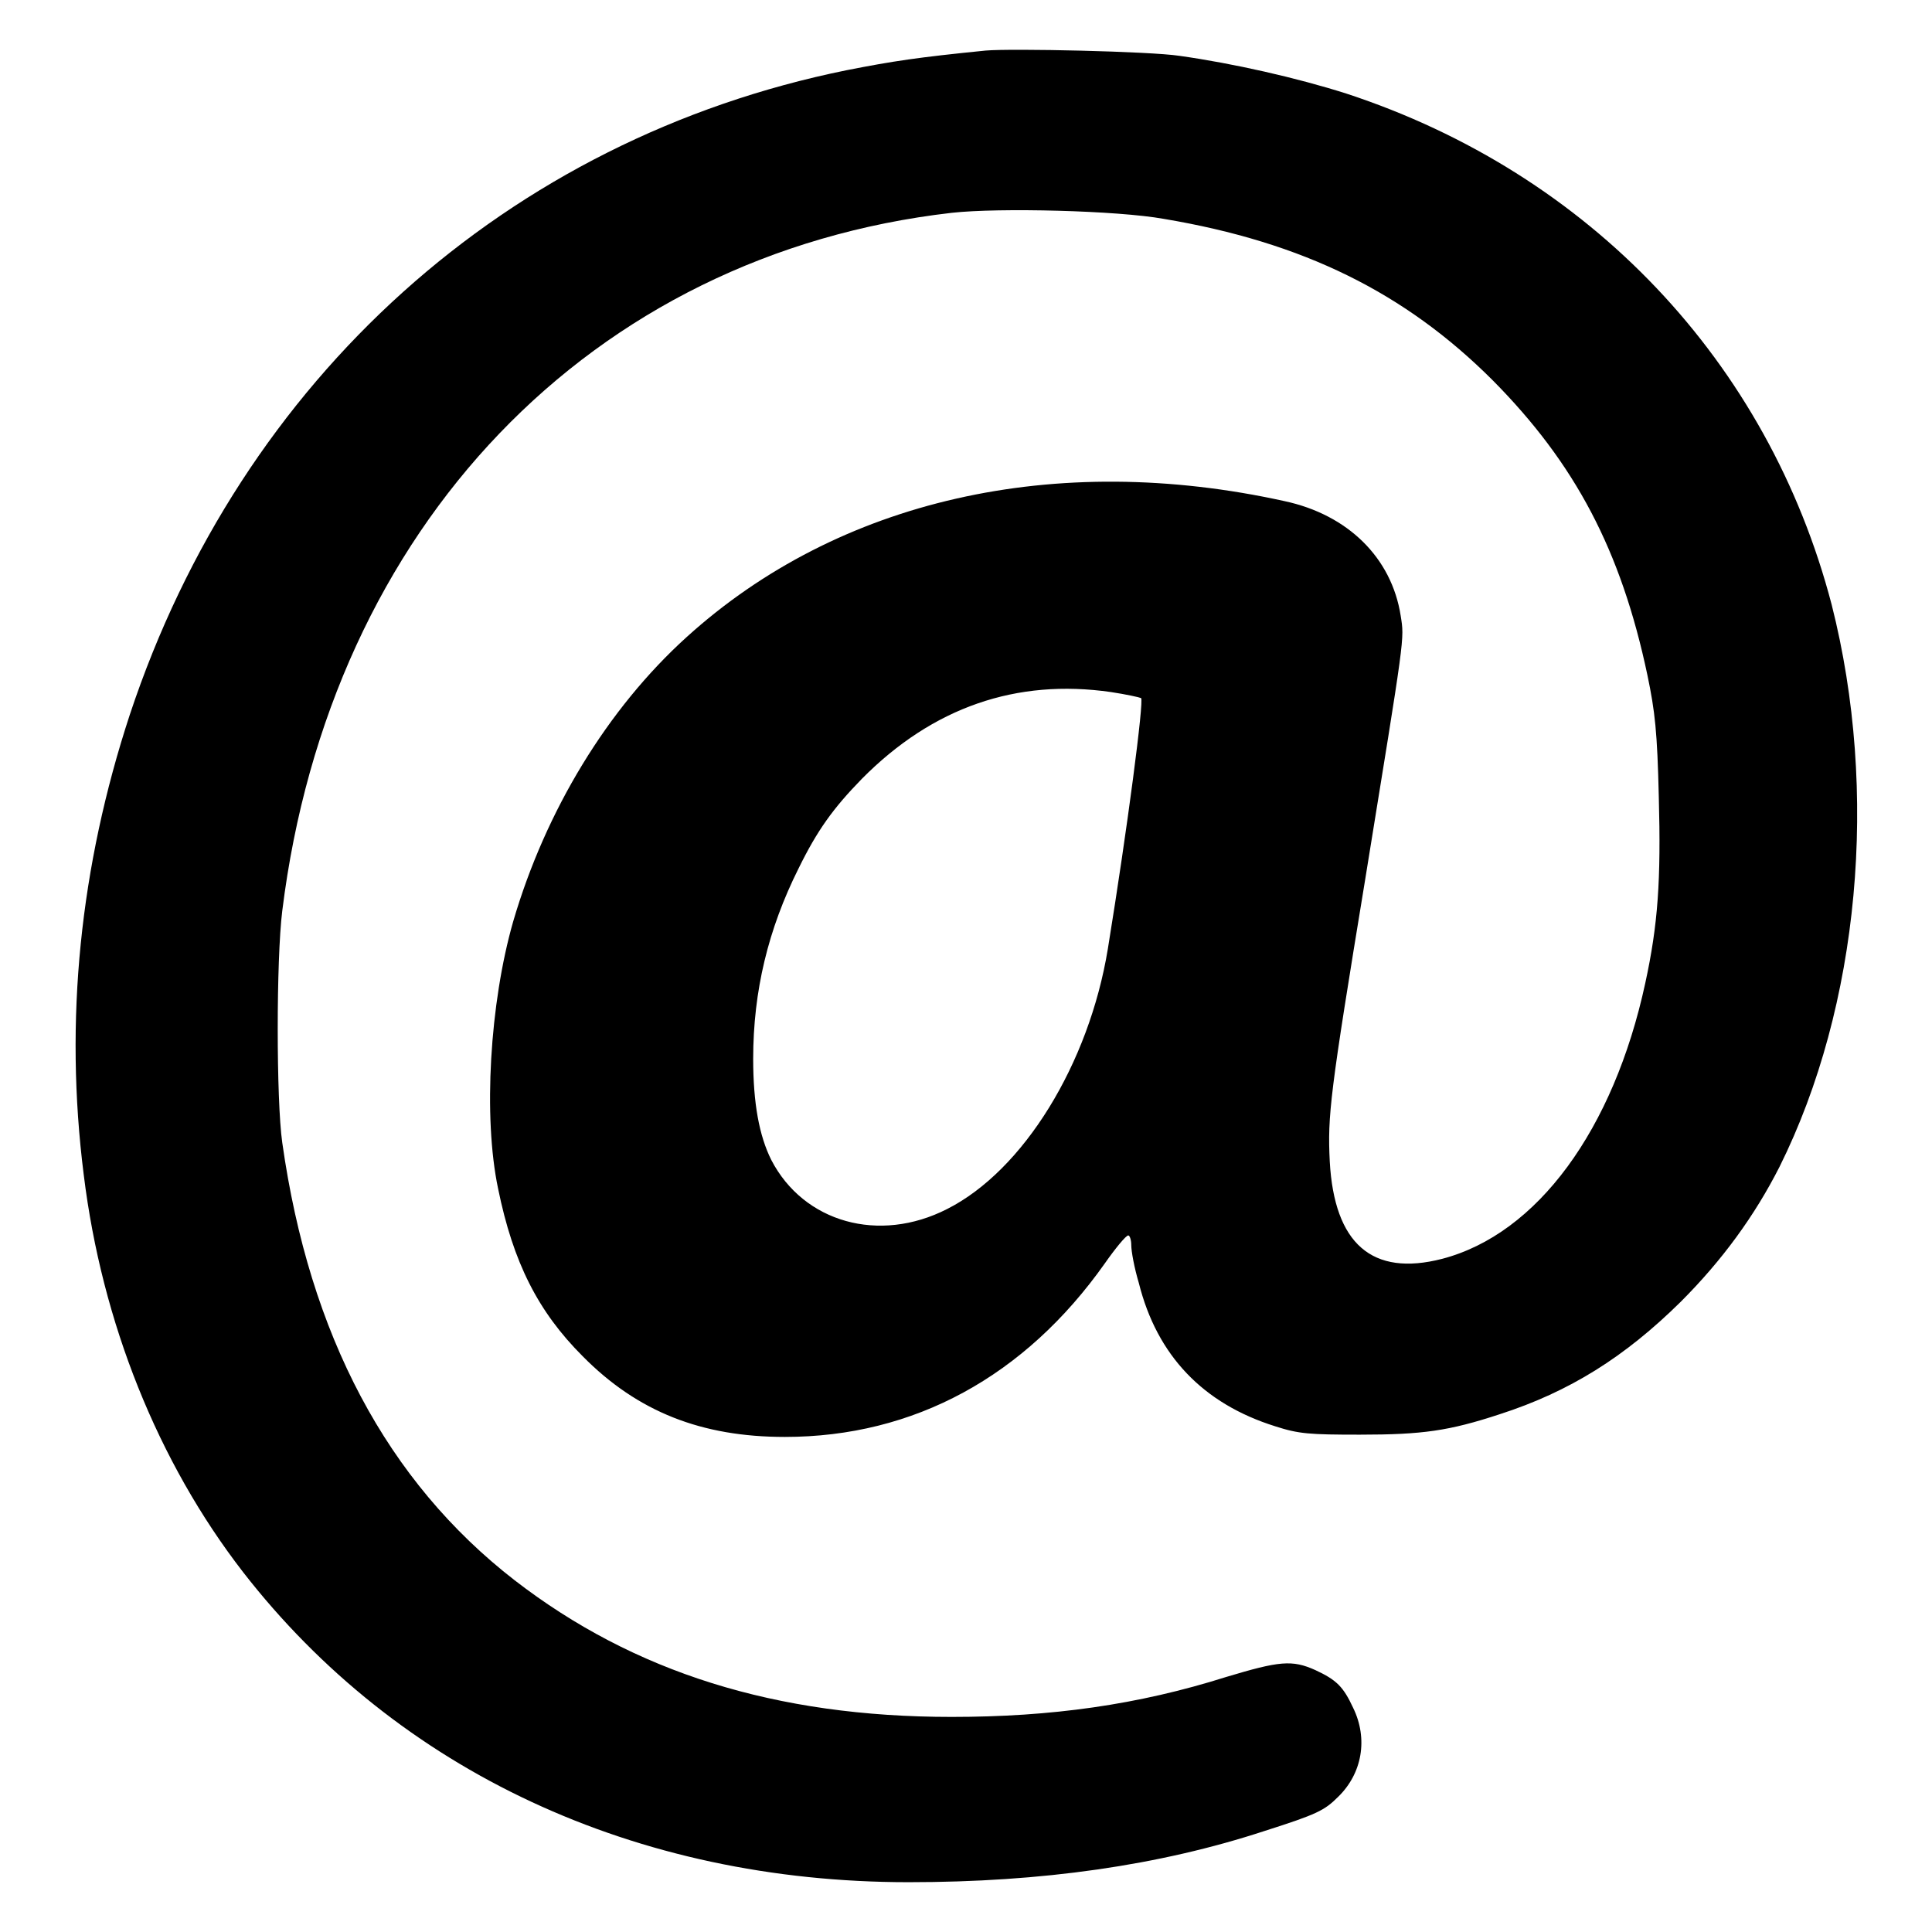 <?xml version="1.0" encoding="utf-8"?>
<!-- Svg Vector Icons : http://www.onlinewebfonts.com/icon -->
<!DOCTYPE svg PUBLIC "-//W3C//DTD SVG 1.1//EN" "http://www.w3.org/Graphics/SVG/1.1/DTD/svg11.dtd">
<svg version="1.1" xmlns="http://www.w3.org/2000/svg" xmlns:xlink="http://www.w3.org/1999/xlink" x="0px" y="0px" viewBox="0 0 256 256" enable-background="new 0 0 256 256" xml:space="preserve">
<g><g><g><path fill="#000000" d="M130.6,6.7c-9,0.9-12.3,1.4-18.4,2.6c-44.9,9.1-80.2,40.8-95,85.4c-6.6,20.1-8.7,40.5-6.1,61c2.4,19.5,9.8,38,21.1,52.6c20.5,26.4,52,41.1,88.2,41.1c17.6,0,33.2-2.2,47.2-6.8c6.9-2.2,7.9-2.7,9.7-4.5c3.2-3.1,4-7.7,2-11.8c-1.3-2.8-2.2-3.7-5-5c-3.1-1.4-4.8-1.2-11.8,0.9c-11.7,3.7-23.2,5.3-36.4,5.3c-23.3,0-42.1-5.9-57.9-18.1c-16.9-13.1-27.2-32.5-30.8-58c-0.8-5.6-0.8-24.3,0-30.7c6.3-50.9,40.9-87,88.7-92.5c6.3-0.7,22-0.3,28.1,0.8c18.5,3.1,32,9.8,43.6,21.4c10.9,11,17,22.5,20.5,39.1c1,4.8,1.3,7.5,1.5,16.1c0.3,11-0.1,16.9-1.8,24.7c-4.2,19.4-14.3,33.2-26.9,36.5c-9.3,2.4-14.3-2-14.9-12.9c-0.3-6.1,0-8.8,4.7-37.4c5.3-32.7,5.2-31.7,4.7-34.9c-1.2-7.7-7-13.4-15.4-15.2c-30.4-6.7-59.1-0.2-79.2,18c-10.5,9.5-18.7,23-23,37.7c-3.1,10.8-4,25.9-2,35.4c2,9.8,5.3,16.3,11.2,22.2c7.3,7.4,15.8,10.7,26.8,10.7c17.1,0,31.8-8,42.4-23c1.4-2,2.8-3.7,3.1-3.7c0.2,0,0.4,0.6,0.4,1.3c0,0.8,0.4,3,1,5c2.4,9.6,8.5,16,18.1,19c3.1,1,4.5,1.1,11.2,1.1c8.3,0,11.8-0.5,18.5-2.7c9.3-3,16.6-7.6,24-14.9c5.5-5.5,9.8-11.4,13.1-17.9c10.6-21.3,13.2-49.7,6.9-74.5C234.3,48,210.7,23,178.4,12.4c-6.6-2.1-15-4-22.1-5C152.4,6.8,134,6.4,130.6,6.7z M147.2,91.7c2,0.3,3.8,0.7,4,0.8c0.4,0.3-1.8,17.2-4.4,33.2c-2.5,15.3-11.2,29.4-21.3,34.5c-9,4.6-19,1.8-23.3-6.5c-1.6-3.2-2.4-7.5-2.4-13.4c0-9,2-17.2,6-25.2c2.5-5.1,4.6-8,8.4-11.9C123.6,93.7,134.7,89.9,147.2,91.7z"/></g></g></g>
</svg>